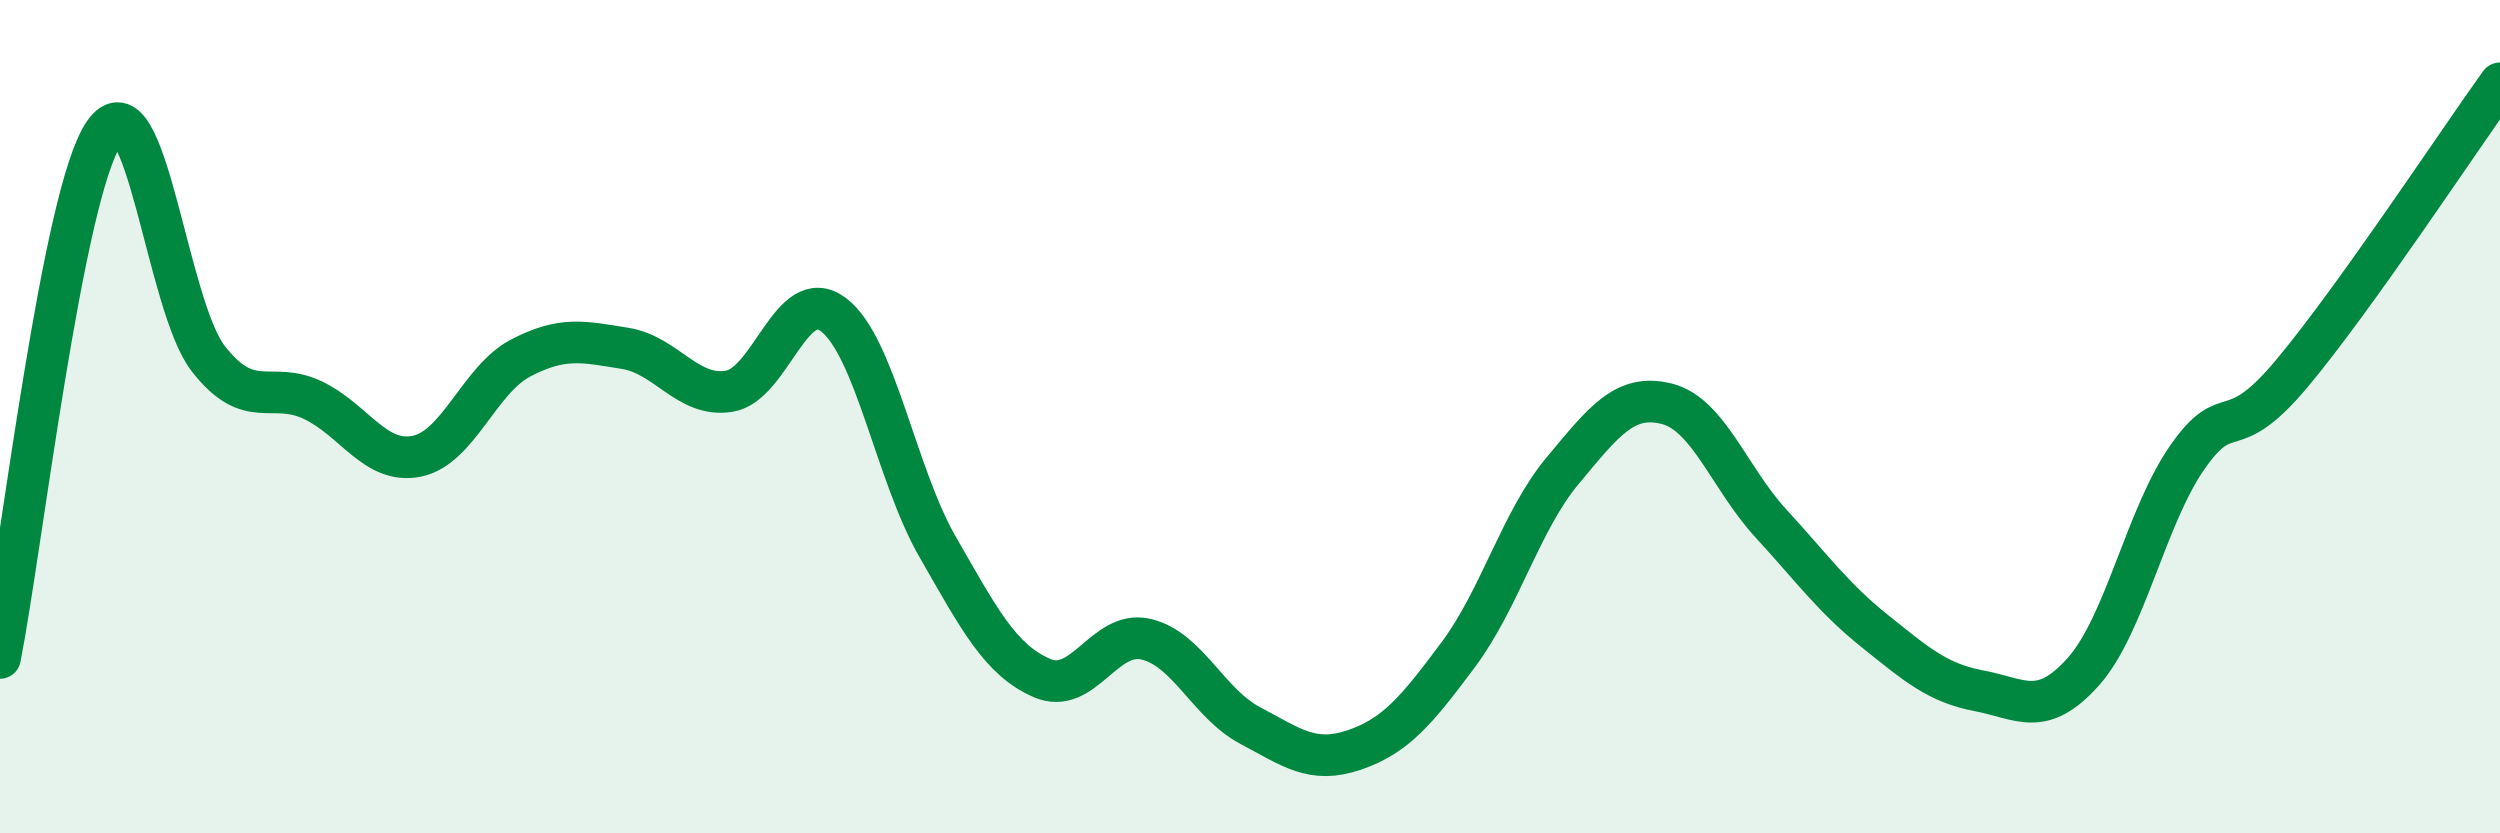 
    <svg width="60" height="20" viewBox="0 0 60 20" xmlns="http://www.w3.org/2000/svg">
      <path
        d="M 0,15.79 C 0.5,13.27 1.5,4.63 2.5,3.19 C 3.5,1.75 4,7.33 5,8.61 C 6,9.89 6.5,9.13 7.5,9.6 C 8.5,10.07 9,11.15 10,10.95 C 11,10.75 11.5,9.11 12.5,8.59 C 13.5,8.07 14,8.2 15,8.36 C 16,8.52 16.5,9.55 17.5,9.39 C 18.5,9.23 19,6.8 20,7.55 C 21,8.3 21.5,11.38 22.5,13.12 C 23.5,14.86 24,15.83 25,16.27 C 26,16.71 26.5,15.11 27.5,15.34 C 28.5,15.57 29,16.88 30,17.41 C 31,17.94 31.5,18.34 32.5,18 C 33.5,17.66 34,17.05 35,15.71 C 36,14.37 36.5,12.5 37.5,11.3 C 38.5,10.1 39,9.44 40,9.69 C 41,9.94 41.5,11.47 42.5,12.56 C 43.5,13.65 44,14.35 45,15.15 C 46,15.95 46.5,16.39 47.5,16.58 C 48.5,16.77 49,17.24 50,16.12 C 51,15 51.5,12.4 52.5,10.97 C 53.5,9.54 53.5,10.76 55,8.97 C 56.5,7.18 59,3.39 60,2L60 20L0 20Z"
        fill="#008740"
        opacity="0.1"
        stroke-linecap="round"
        stroke-linejoin="round"
      />
      <path
        d="M 0,15.79 C 0.5,13.27 1.5,4.63 2.5,3.19 C 3.5,1.75 4,7.33 5,8.61 C 6,9.89 6.5,9.13 7.5,9.6 C 8.5,10.07 9,11.15 10,10.95 C 11,10.75 11.5,9.11 12.5,8.59 C 13.5,8.07 14,8.2 15,8.36 C 16,8.52 16.5,9.55 17.5,9.39 C 18.5,9.23 19,6.8 20,7.55 C 21,8.3 21.5,11.38 22.5,13.12 C 23.5,14.86 24,15.83 25,16.27 C 26,16.71 26.5,15.11 27.5,15.34 C 28.5,15.57 29,16.88 30,17.41 C 31,17.94 31.5,18.34 32.5,18 C 33.5,17.66 34,17.05 35,15.71 C 36,14.37 36.5,12.5 37.5,11.3 C 38.5,10.1 39,9.44 40,9.69 C 41,9.94 41.5,11.47 42.5,12.56 C 43.5,13.65 44,14.35 45,15.15 C 46,15.95 46.5,16.39 47.5,16.58 C 48.5,16.77 49,17.24 50,16.12 C 51,15 51.5,12.4 52.5,10.97 C 53.5,9.54 53.5,10.76 55,8.97 C 56.5,7.18 59,3.39 60,2"
        stroke="#008740"
        stroke-width="1"
        fill="none"
        stroke-linecap="round"
        stroke-linejoin="round"
      />
    </svg>
  